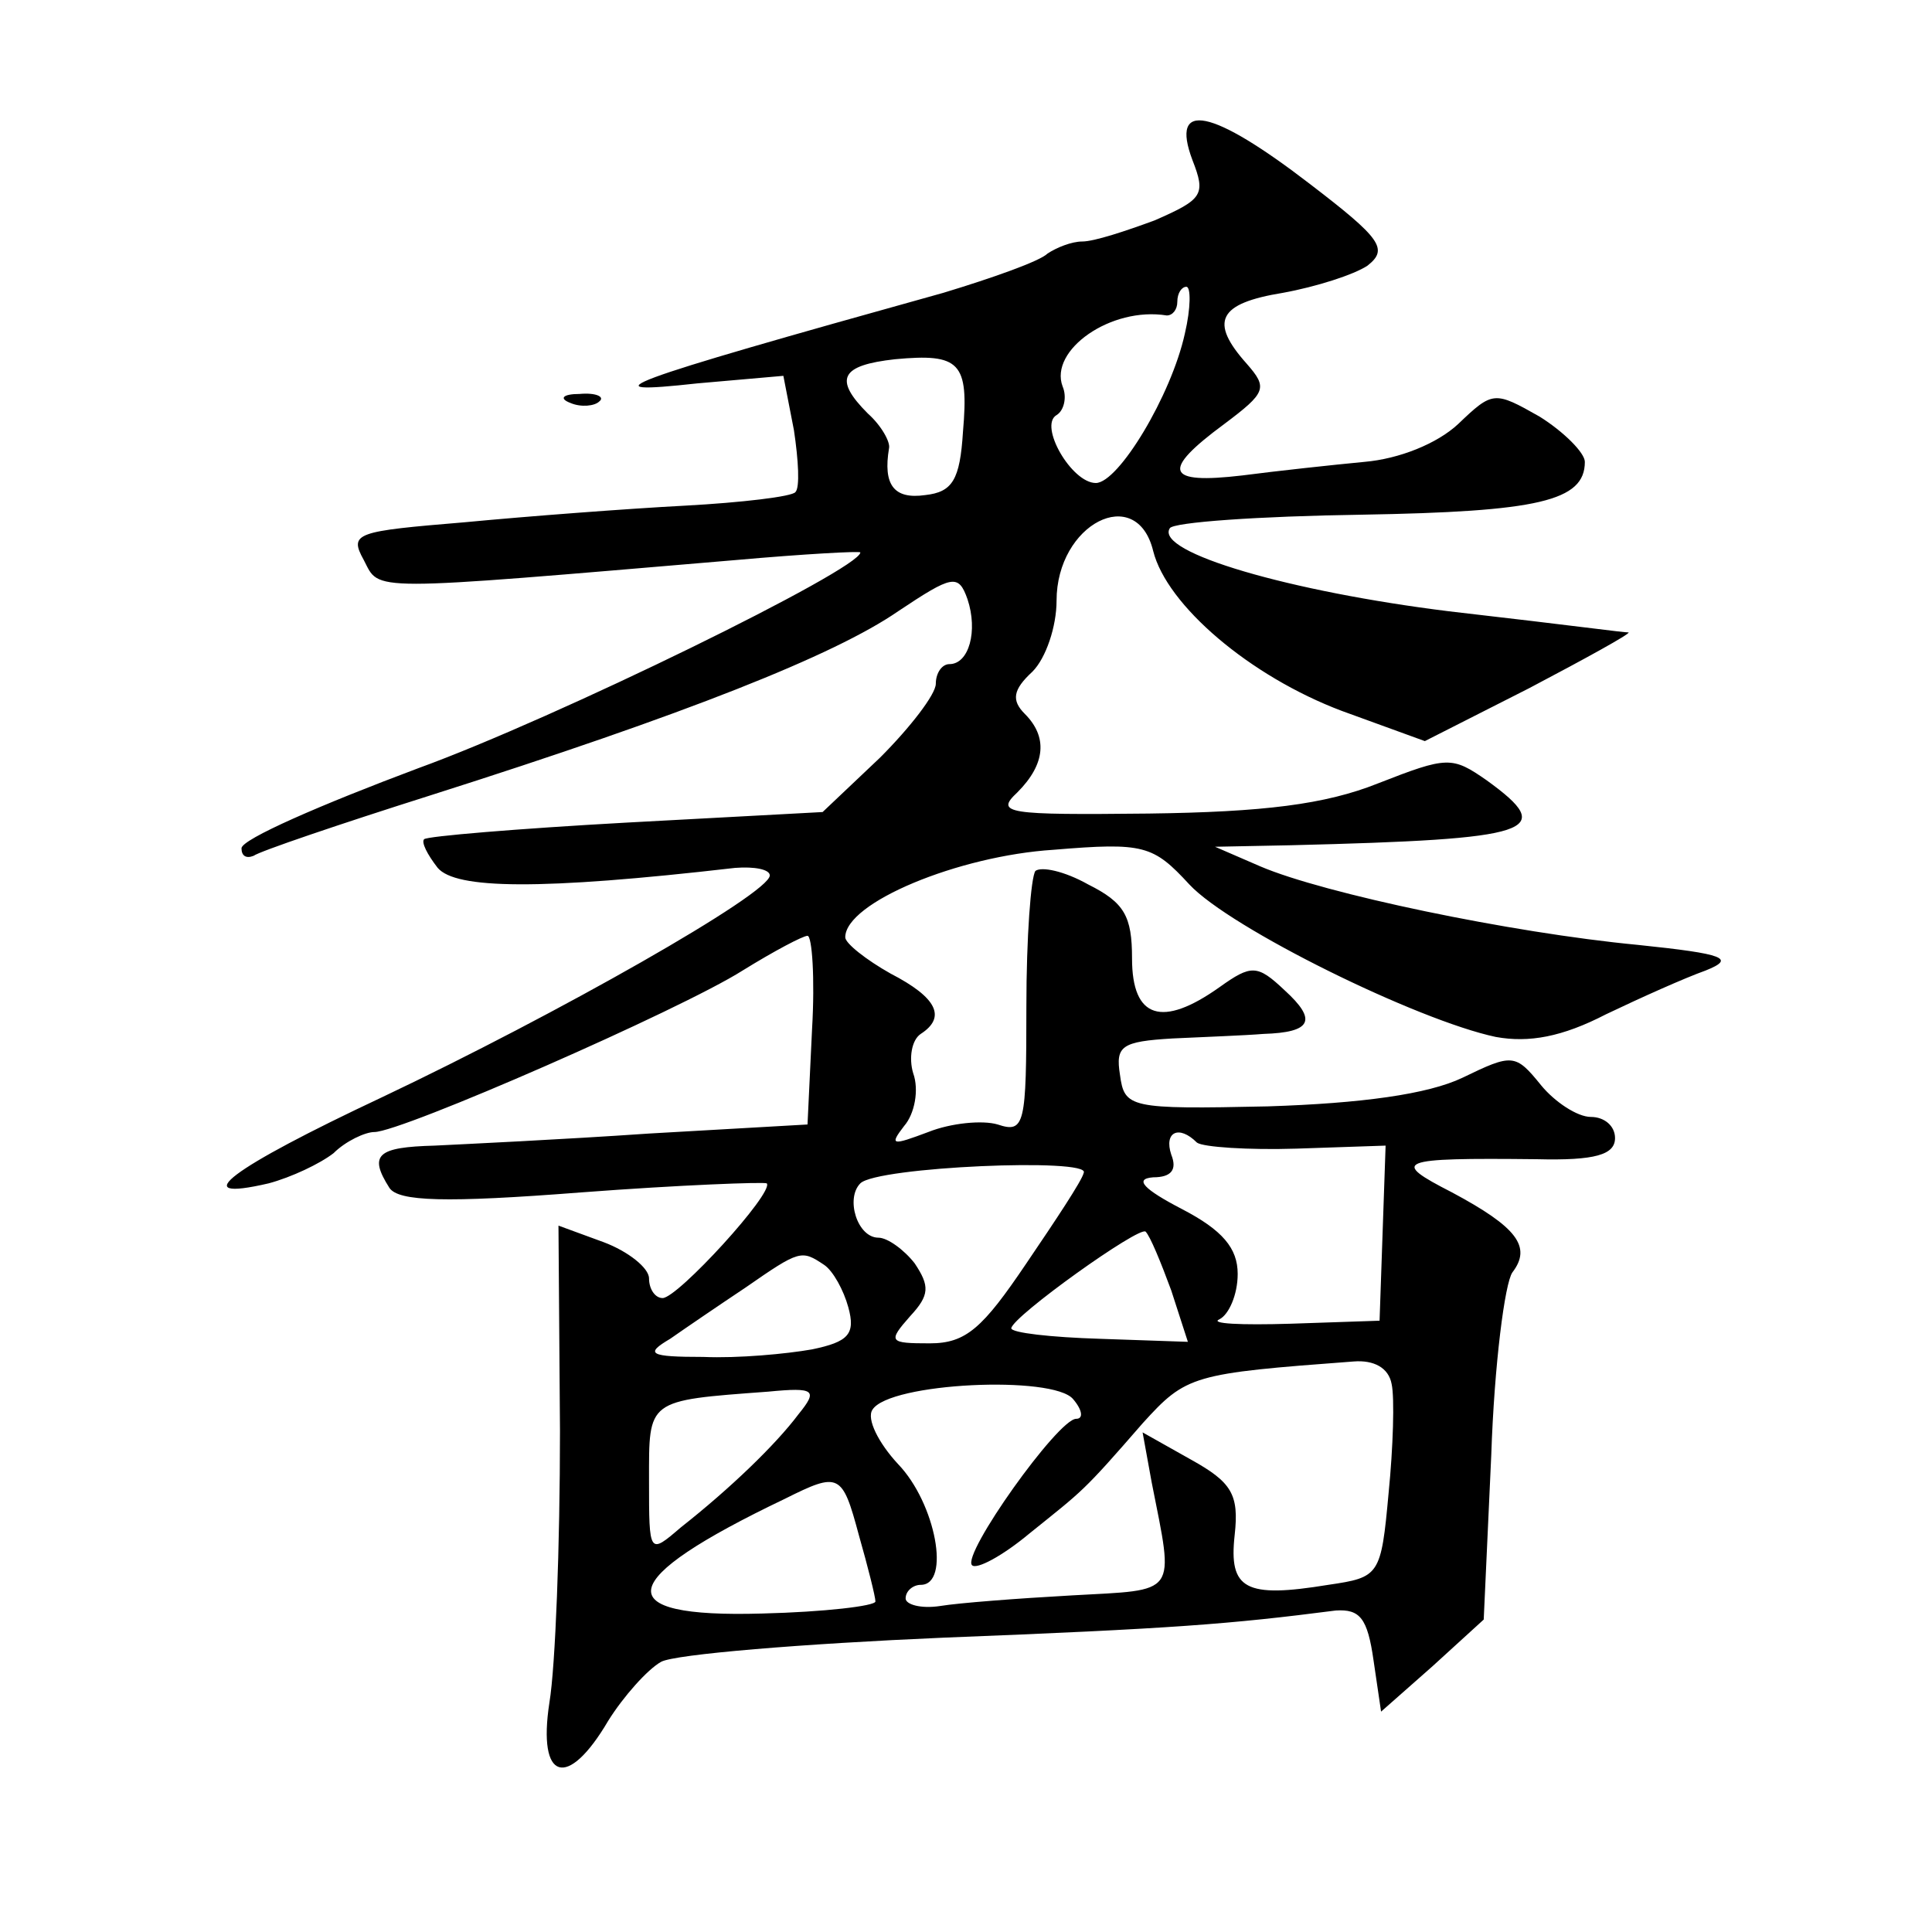 <?xml version="1.0" standalone="no"?>
<!DOCTYPE svg PUBLIC "-//W3C//DTD SVG 20010904//EN"
 "http://www.w3.org/TR/2001/REC-SVG-20010904/DTD/svg10.dtd">
<svg version="1.0" xmlns="http://www.w3.org/2000/svg"
 width="128pt" height="128pt" viewBox="0 0 128 128"
 preserveAspectRatio="xMidYMid meet">
<g transform="translate(0,128) scale(0.1,-0.1)"
fill="#0" stroke="none">
<path d="M790 1174 c9 -23 7 -26 -25 -40 -19 -7 -40 -14 -48 -14 -7 0 -17 -4 -23
-8 -5 -5 -36 -16 -69 -26 -219 -61 -236 -68 -163 -60 l57 5 7 -36 c3 -20 4 -38
1 -41 -2 -3 -36 -7 -73 -9 -38 -2 -104 -7 -146 -11 -72 -6 -77 -7 -67 -25 11 -21
-1 -21 247 0 45 4 82 6 82 5 0 -11 -202 -110 -293 -143 -64 -24 -117 -47 -117 -53
0 -5 3 -7 8 -5 4 3 57 21 117 40 170 54 268 93 310 122 36 24 40 25 46 8 7 -21
1 -43 -12 -43 -5 0 -9 -6 -9 -13 0 -7 -17 -29 -37 -49 l-38 -36 -130 -7 c-72 -4
-132 -9 -134 -11 -2 -2 2 -10 9 -19 12 -14 67 -15 197 0 13 1 23 -1 23 -5 0 -12
-141 -92 -257 -147 -100 -47 -131 -70 -75 -57 15 4 34 13 43 20 8 8 21 14 27 14
18 0 203 81 244 107 21 13 40 23 43 23 3 0 5 -28 3 -62 l-3 -63 -105 -6 c-58 -4
-122 -7 -142 -8 -38 -1 -44 -6 -30 -28 6 -9 37 -10 127 -3 66 5 121 7 123 6 5 -6
-59 -76 -69 -76 -5 0 -9 6 -9 13 0 7 -14 18 -30 24 l-30 11 1 -136 c0 -76 -3 -156
-7 -180 -8 -52 12 -58 39 -12 10 16 26 34 35 39 9 5 94 12 187 16 153 6 190 9 260
18 16 1 21 -5 25 -33 l5 -34 34 30 34 31 5 109 c2 60 9 114 14 121 13 17 3 30 -40
53 -41 21 -37 23 56 22 39 -1 52 3 52 14 0 8 -7 14 -16 14 -9 0 -24 10 -33 21 -17
21 -19 21 -52 5 -23 -11 -67 -17 -129 -19 -92 -2 -95 -1 -98 21 -3 19 1 22 35 24
21 1 48 2 60 3 32 1 36 9 14 29 -18 17 -22 17 -43 2 -38 -27 -58 -21 -58 19 0 28
-5 37 -29 49 -16 9 -31 12 -35 9 -3 -4 -6 -44 -6 -90 0 -78 -1 -84 -19 -78 -10
3 -31 1 -46 -5 -24 -9 -26 -9 -16 4 7 8 10 24 6 35 -3 10 -1 22 5 26 17 11 11 24
-20 40 -16 9 -30 20 -30 24 0 23 75 54 138 58 60 5 66 3 90 -23 27 -29 151 -90
203 -101 22 -4 44 0 73 15 23 11 52 24 66 29 20 8 13 11 -45 17 -84 8 -208 34 -250
52 l-30 13 50 1 c162 4 177 9 130 43 -23 16 -26 16 -72 -2 -35 -14 -76 -19 -152
-20 -94 -1 -102 0 -87 14 19 19 20 37 5 52 -9 9 -8 16 5 28 9 9 16 30 16 47 0 51
53 78 64 33 9 -36 64 -83 125 -106 l55 -20 69 35 c38 20 67 36 66 37 -4 0 -32 4
-119 14 -105 13 -195 39 -185 55 2 4 59 8 127 9 117 2 148 9 148 35 0 6 -14 20
-30 30 -30 17 -31 17 -54 -5 -14 -13 -39 -23 -62 -25 -21 -2 -58 -6 -81 -9 -51
-6 -54 3 -12 34 28 21 29 24 15 40 -25 28 -19 40 24 47 22 4 47 12 56 18 14 11
9 18 -38 54 -65 50 -93 56 -78 16z m-5 -115 c-9 -41 -44 -99 -59 -99 -16 0 -38
38 -26 45 5 3 7 12 4 19 -9 24 32 53 69 47 4 0 7 4 7 9 0 6 3 10 6 10 3 0 3 -14
-1 -31z m-147 -65 c-2 -32 -7 -40 -25 -42 -21 -3 -28 7 -24 31 1 4 -5 15 -14 23
-23 23 -18 32 18 36 43 4 49 -2 45 -48z m155 -471 c4 -3 34 -5 66 -4 l59 2 -2 -58
-2 -58 -59 -2 c-33 -1 -54 0 -47 3 6 3 12 16 12 30 0 17 -10 29 -37 43 -25 13 -32
20 -19 21 12 0 16 5 12 15 -5 15 5 20 17 8z m-75 -20 c-1 -5 -19 -32 -38 -60 -29
-43 -40 -53 -64 -53 -27 0 -28 1 -13 18 13 14 13 20 3 35 -7 9 -18 17 -24 17 -14
0 -22 26 -12 36 11 11 153 17 148 7z m58 -78 l11 -34 -58 2 c-33 1 -59 4 -59 7
1 8 85 68 89 64 3 -3 10 -20 17 -39z m-230 17 c6 -4 13 -17 16 -28 5 -18 0 -23
-24 -28 -17 -3 -49 -6 -72 -5 -36 0 -39 2 -22 12 10 7 32 22 50 34 36 25 37 25
52 15z m376 -79 c2 -9 1 -42 -2 -72 -5 -55 -6 -56 -40 -61 -55 -9 -66 -3 -62 33
3 27 -2 35 -29 50 l-32 18 6 -33 c15 -76 18 -71 -53 -75 -36 -2 -75 -5 -87 -7 -13
-2 -23 1 -23 5 0 5 5 9 10 9 20 0 10 54 -15 80 -13 14 -21 30 -17 36 11 18 120
23 133 7 6 -7 7 -13 2 -13 -12 0 -76 -90 -69 -97 3 -3 20 6 38 21 36 29 35 27 75
73 29 32 33 33 140 41 13 1 23 -4 25 -15z m-393 -20 c-15 -20 -45 -49 -78 -75 -21
-18 -21 -18 -21 31 0 54 -2 53 79 59 31 3 33 1 20 -15z m40 -80 c6 -21 11 -41 11
-44 0 -3 -34 -7 -75 -8 -103 -3 -98 22 15 76 36 18 38 17 49 -24z M378 1013 c7
-3 16 -2 19 1 4 3 -2 6 -13 5 -11 0 -14 -3 -6 -6z"/>
</g>
</svg>
